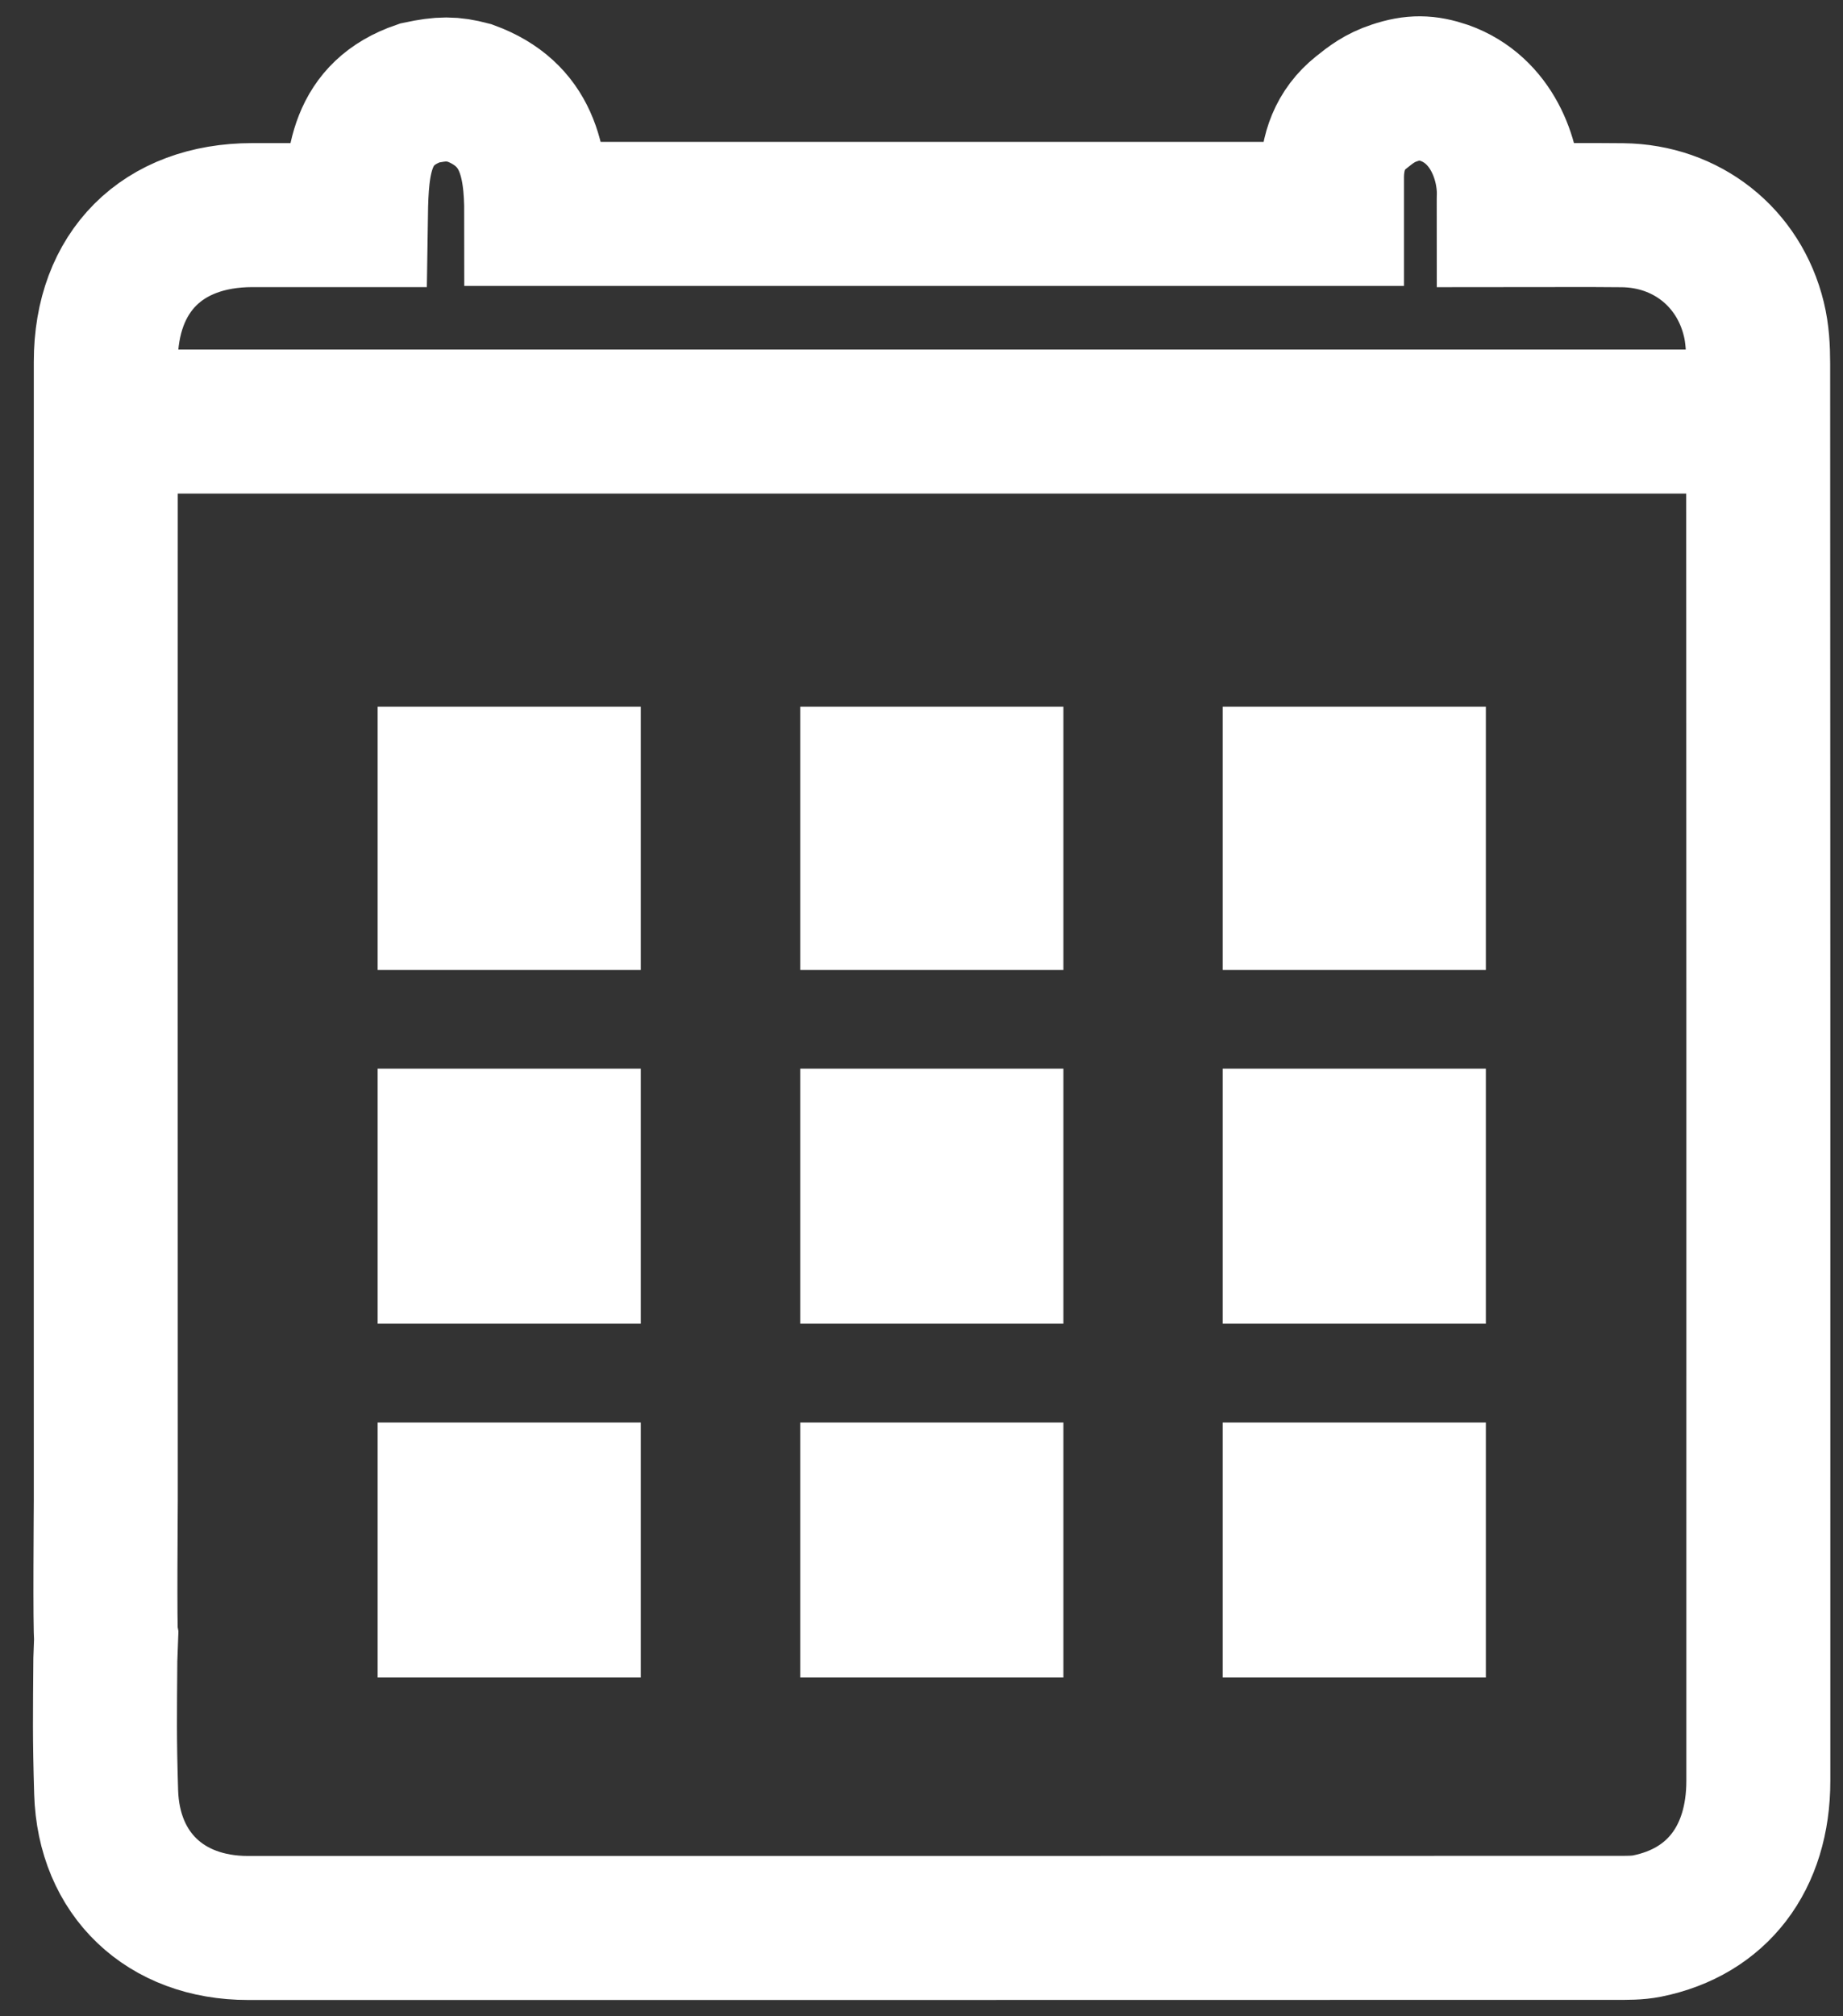 <svg width="32" height="35" viewBox="0 0 32 35" fill="none" xmlns="http://www.w3.org/2000/svg">
<rect x="0" y="0" width="32" height="35" fill="#333333" stroke="none"/>
<path d="M1.843 28.427C1.819 28.317 1.837 26.142 1.837 26.029C1.836 19.445 1.834 12.862 1.837 6.278C1.837 4.714 2.821 3.736 4.379 3.734C4.959 3.734 5.539 3.734 6.18 3.734C6.194 2.806 6.261 1.965 7.285 1.614C7.665 1.533 7.847 1.533 8.156 1.614C9.154 1.98 9.311 2.788 9.311 3.713H23.127C23.127 3.496 23.128 3.301 23.127 3.106C23.123 2.646 23.268 2.245 23.631 1.955C23.804 1.816 23.955 1.698 24.21 1.614C24.544 1.502 24.773 1.51 25.081 1.614C25.907 1.909 26.201 2.774 26.198 3.365C26.194 3.487 26.197 3.588 26.197 3.735C26.874 3.735 27.524 3.729 28.174 3.736C29.281 3.749 30.191 4.464 30.452 5.54C30.513 5.788 30.527 6.053 30.527 6.31C30.531 14.511 30.531 22.712 30.53 30.913C30.53 32.256 29.815 33.189 28.598 33.434C28.427 33.468 28.247 33.465 28.072 33.465C20.149 33.467 12.227 33.467 4.304 33.467C2.874 33.467 1.886 32.537 1.843 31.11C1.814 30.146 1.822 29.773 1.829 28.809L1.843 28.427Z" stroke="#FFF" stroke-width="2.5"/>
<line x1="1.762" y1="7.318" x2="30.573" y2="7.318" stroke="#FFF" stroke-width="2.5"/>
<rect x="6.557" y="12.268" width="4.569" height="4.57" fill="#FFF"/>
<rect x="6.557" y="18.551" width="4.569" height="4.427" fill="#FFF"/>
<rect x="6.557" y="24.693" width="4.569" height="4.427" fill="#FFF"/>
<rect x="13.895" y="12.268" width="4.569" height="4.57" fill="#FFF"/>
<rect x="13.895" y="18.551" width="4.569" height="4.427" fill="#FFF"/>
<rect x="13.895" y="24.693" width="4.569" height="4.427" fill="#FFF"/>
<rect x="21.23" y="12.268" width="4.569" height="4.57" fill="#FFF"/>
<rect x="21.23" y="18.551" width="4.569" height="4.427" fill="#FFF"/>
<rect x="21.23" y="24.693" width="4.569" height="4.427" fill="#FFF"/>
</svg>
